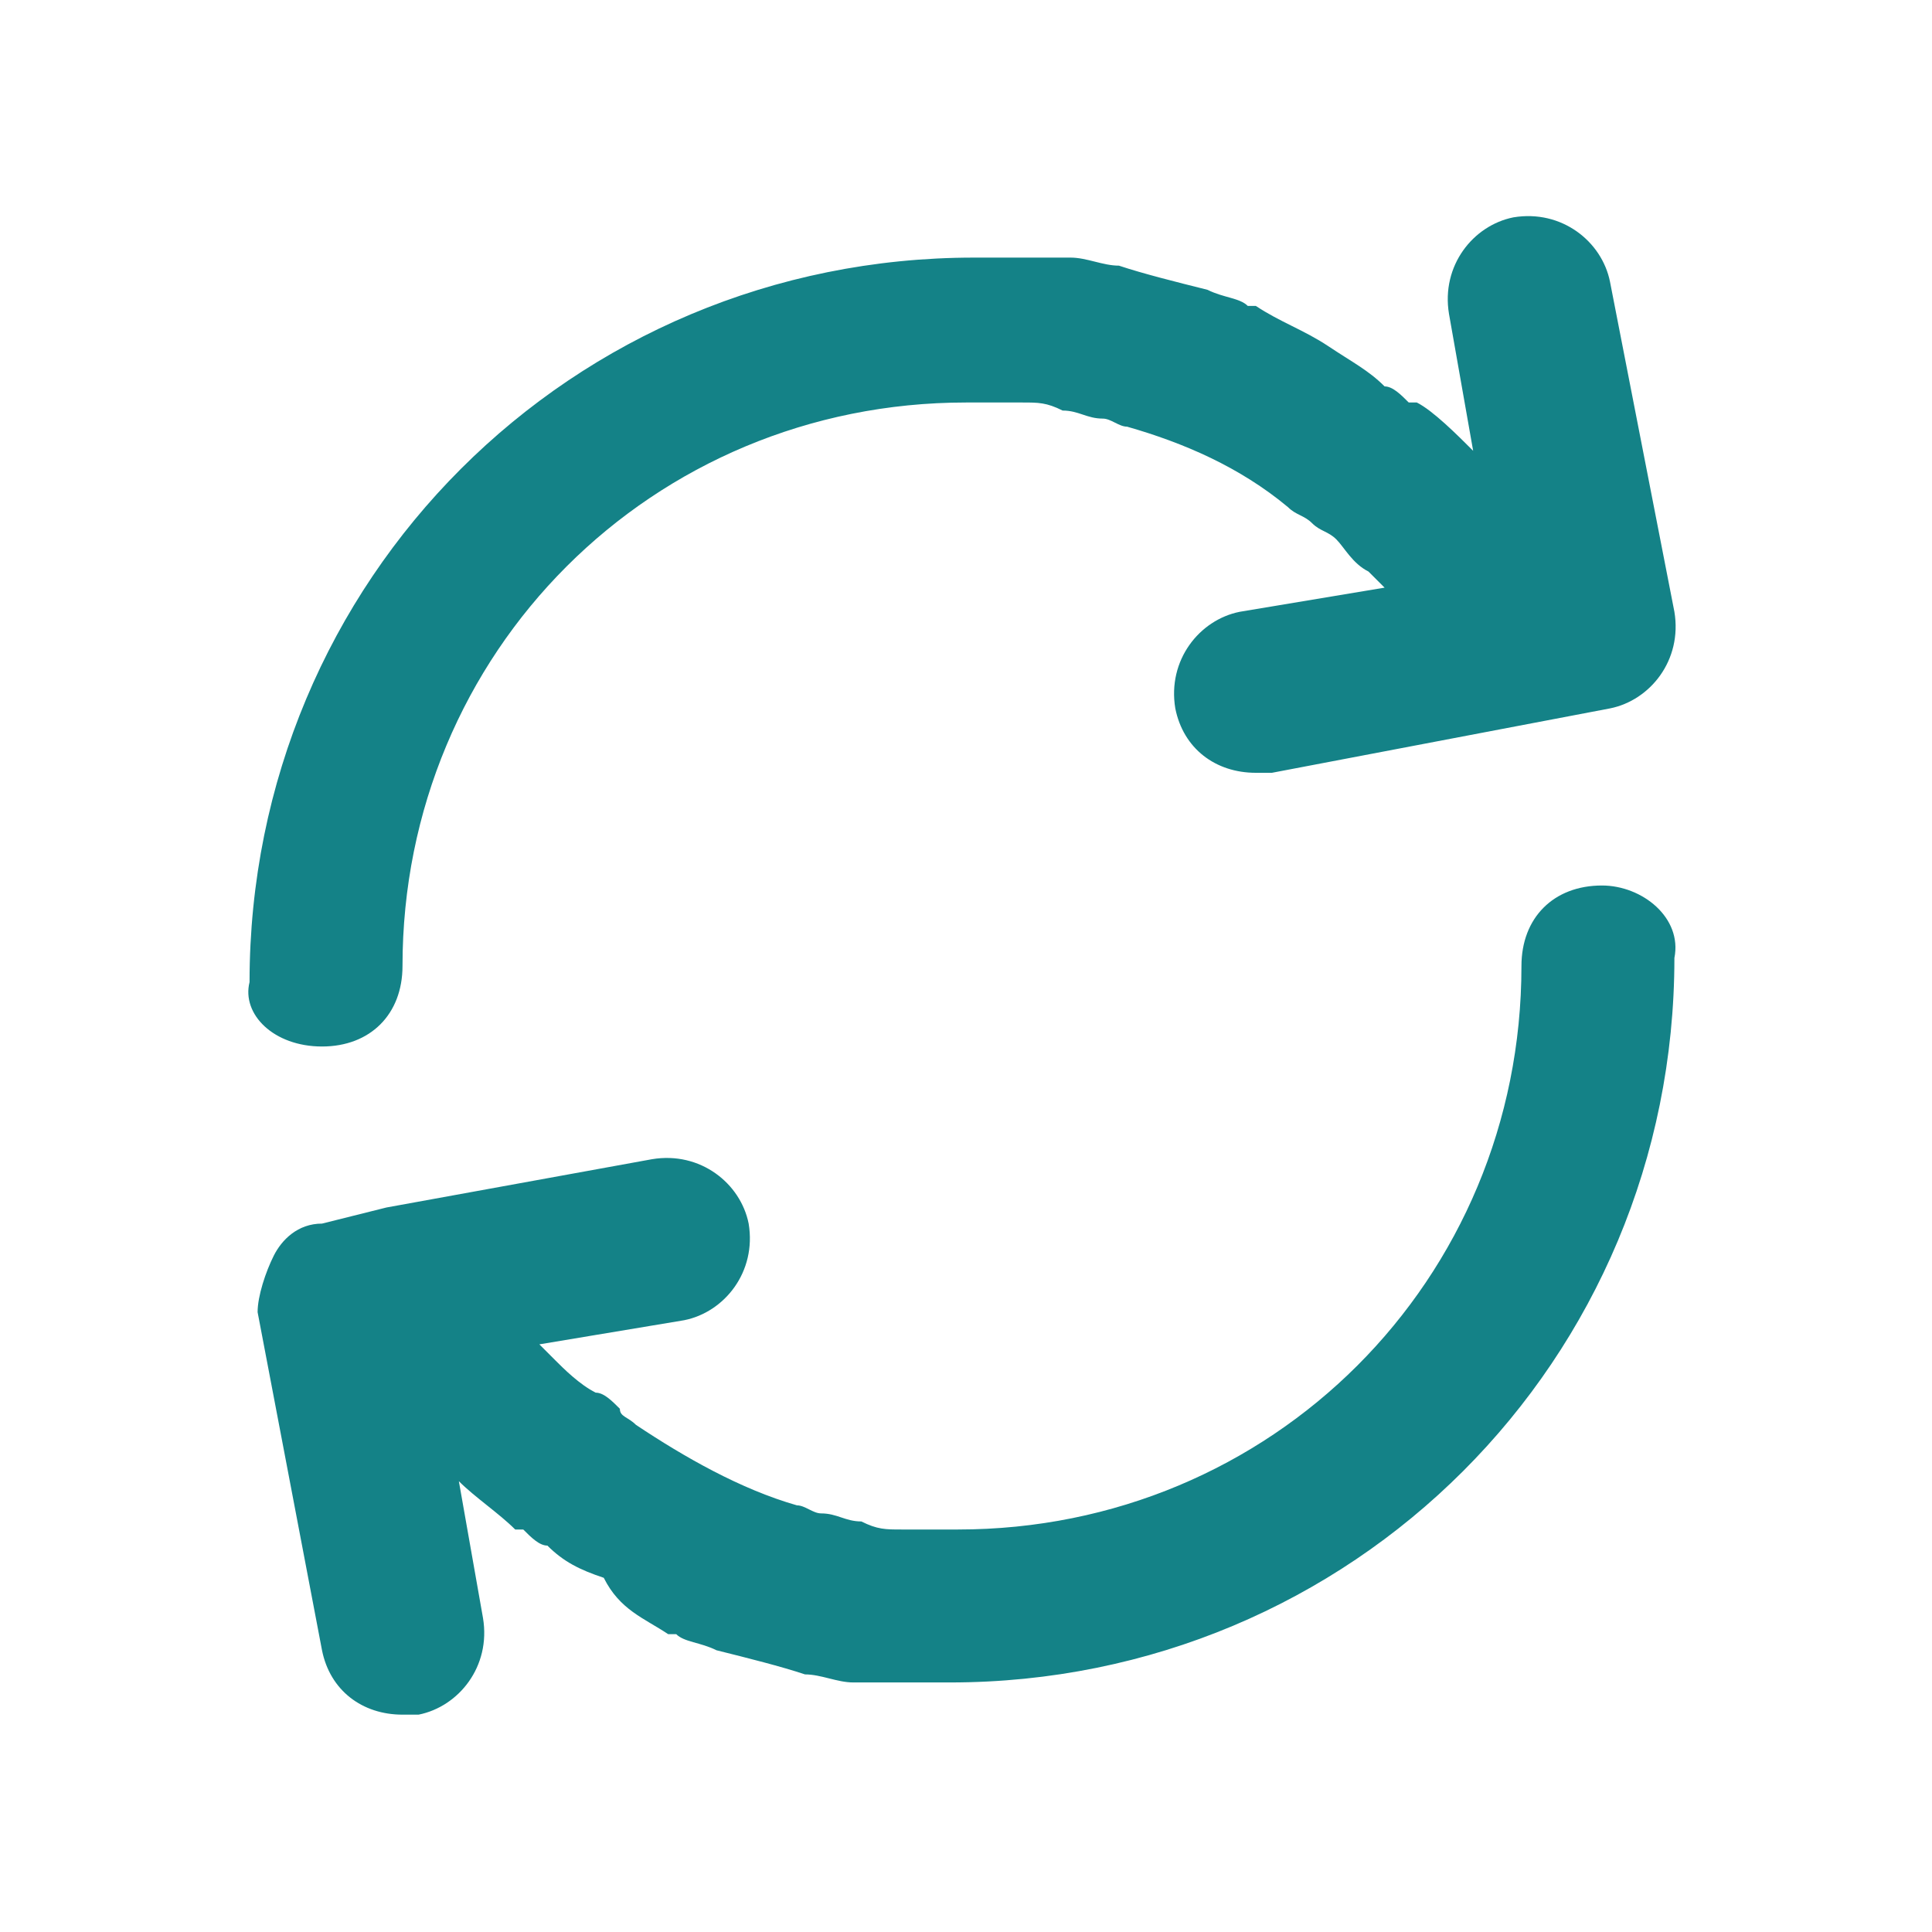 <svg viewBox="0 0 24 24" xml:space="preserve" xmlns="http://www.w3.org/2000/svg" enable-background="new 0 0 24 24"><g id="_icons"><path d="M19.9 11c-.6 0-1 .4-1 1 0 3.9-3.1 7-7 7h-.7c-.2 0-.3 0-.5-.1-.2 0-.3-.1-.5-.1-.1 0-.2-.1-.3-.1-.7-.2-1.4-.6-2-1-.1-.1-.2-.1-.2-.2-.1-.1-.2-.2-.3-.2-.2-.1-.4-.3-.5-.4l-.2-.2 1.8-.3c.5-.1.9-.6.8-1.2-.1-.5-.6-.9-1.2-.8l-3.3.6-.8.2c-.3 0-.5.2-.6.4s-.2.5-.2.7l.8 4.2c.1.5.5.8 1 .8h.2c.5-.1.9-.6.8-1.2l-.3-1.7c.2.2.5.4.7.6h.1c.1.1.2.2.3.2.2.2.4.3.7.4.2.4.5.5.8.7h.1c.1.1.3.1.5.2.4.1.8.2 1.1.3.2 0 .4.1.6.1h1.2c5 0 9-4 9-9 .1-.5-.4-.9-.9-.9zM4 13c.6 0 1-.4 1-1 0-3.9 3.1-7 7-7h.7c.2 0 .3 0 .5.1.2 0 .3.1.5.1.1 0 .2.1.3.1.7.2 1.4.5 2 1 .1.1.2.1.3.2.1.1.2.1.3.2.1.1.2.3.4.4l.2.2-1.8.3c-.5.1-.9.6-.8 1.2.1.5.5.8 1 .8h.2l4.2-.8c.5-.1.9-.6.8-1.2L20 3.5c-.1-.5-.6-.9-1.2-.8-.5.1-.9.6-.8 1.2l.3 1.7c-.2-.2-.5-.5-.7-.6h-.1c-.1-.1-.2-.2-.3-.2-.2-.2-.4-.3-.7-.5-.3-.2-.6-.3-.9-.5h-.1c-.1-.1-.3-.1-.5-.2-.4-.1-.8-.2-1.1-.3-.2 0-.4-.1-.6-.1h-1.2c-5 0-9 4-9 9-.1.4.3.8.9.8z" fill="#148287" class="fill-000000"></path></g></svg>